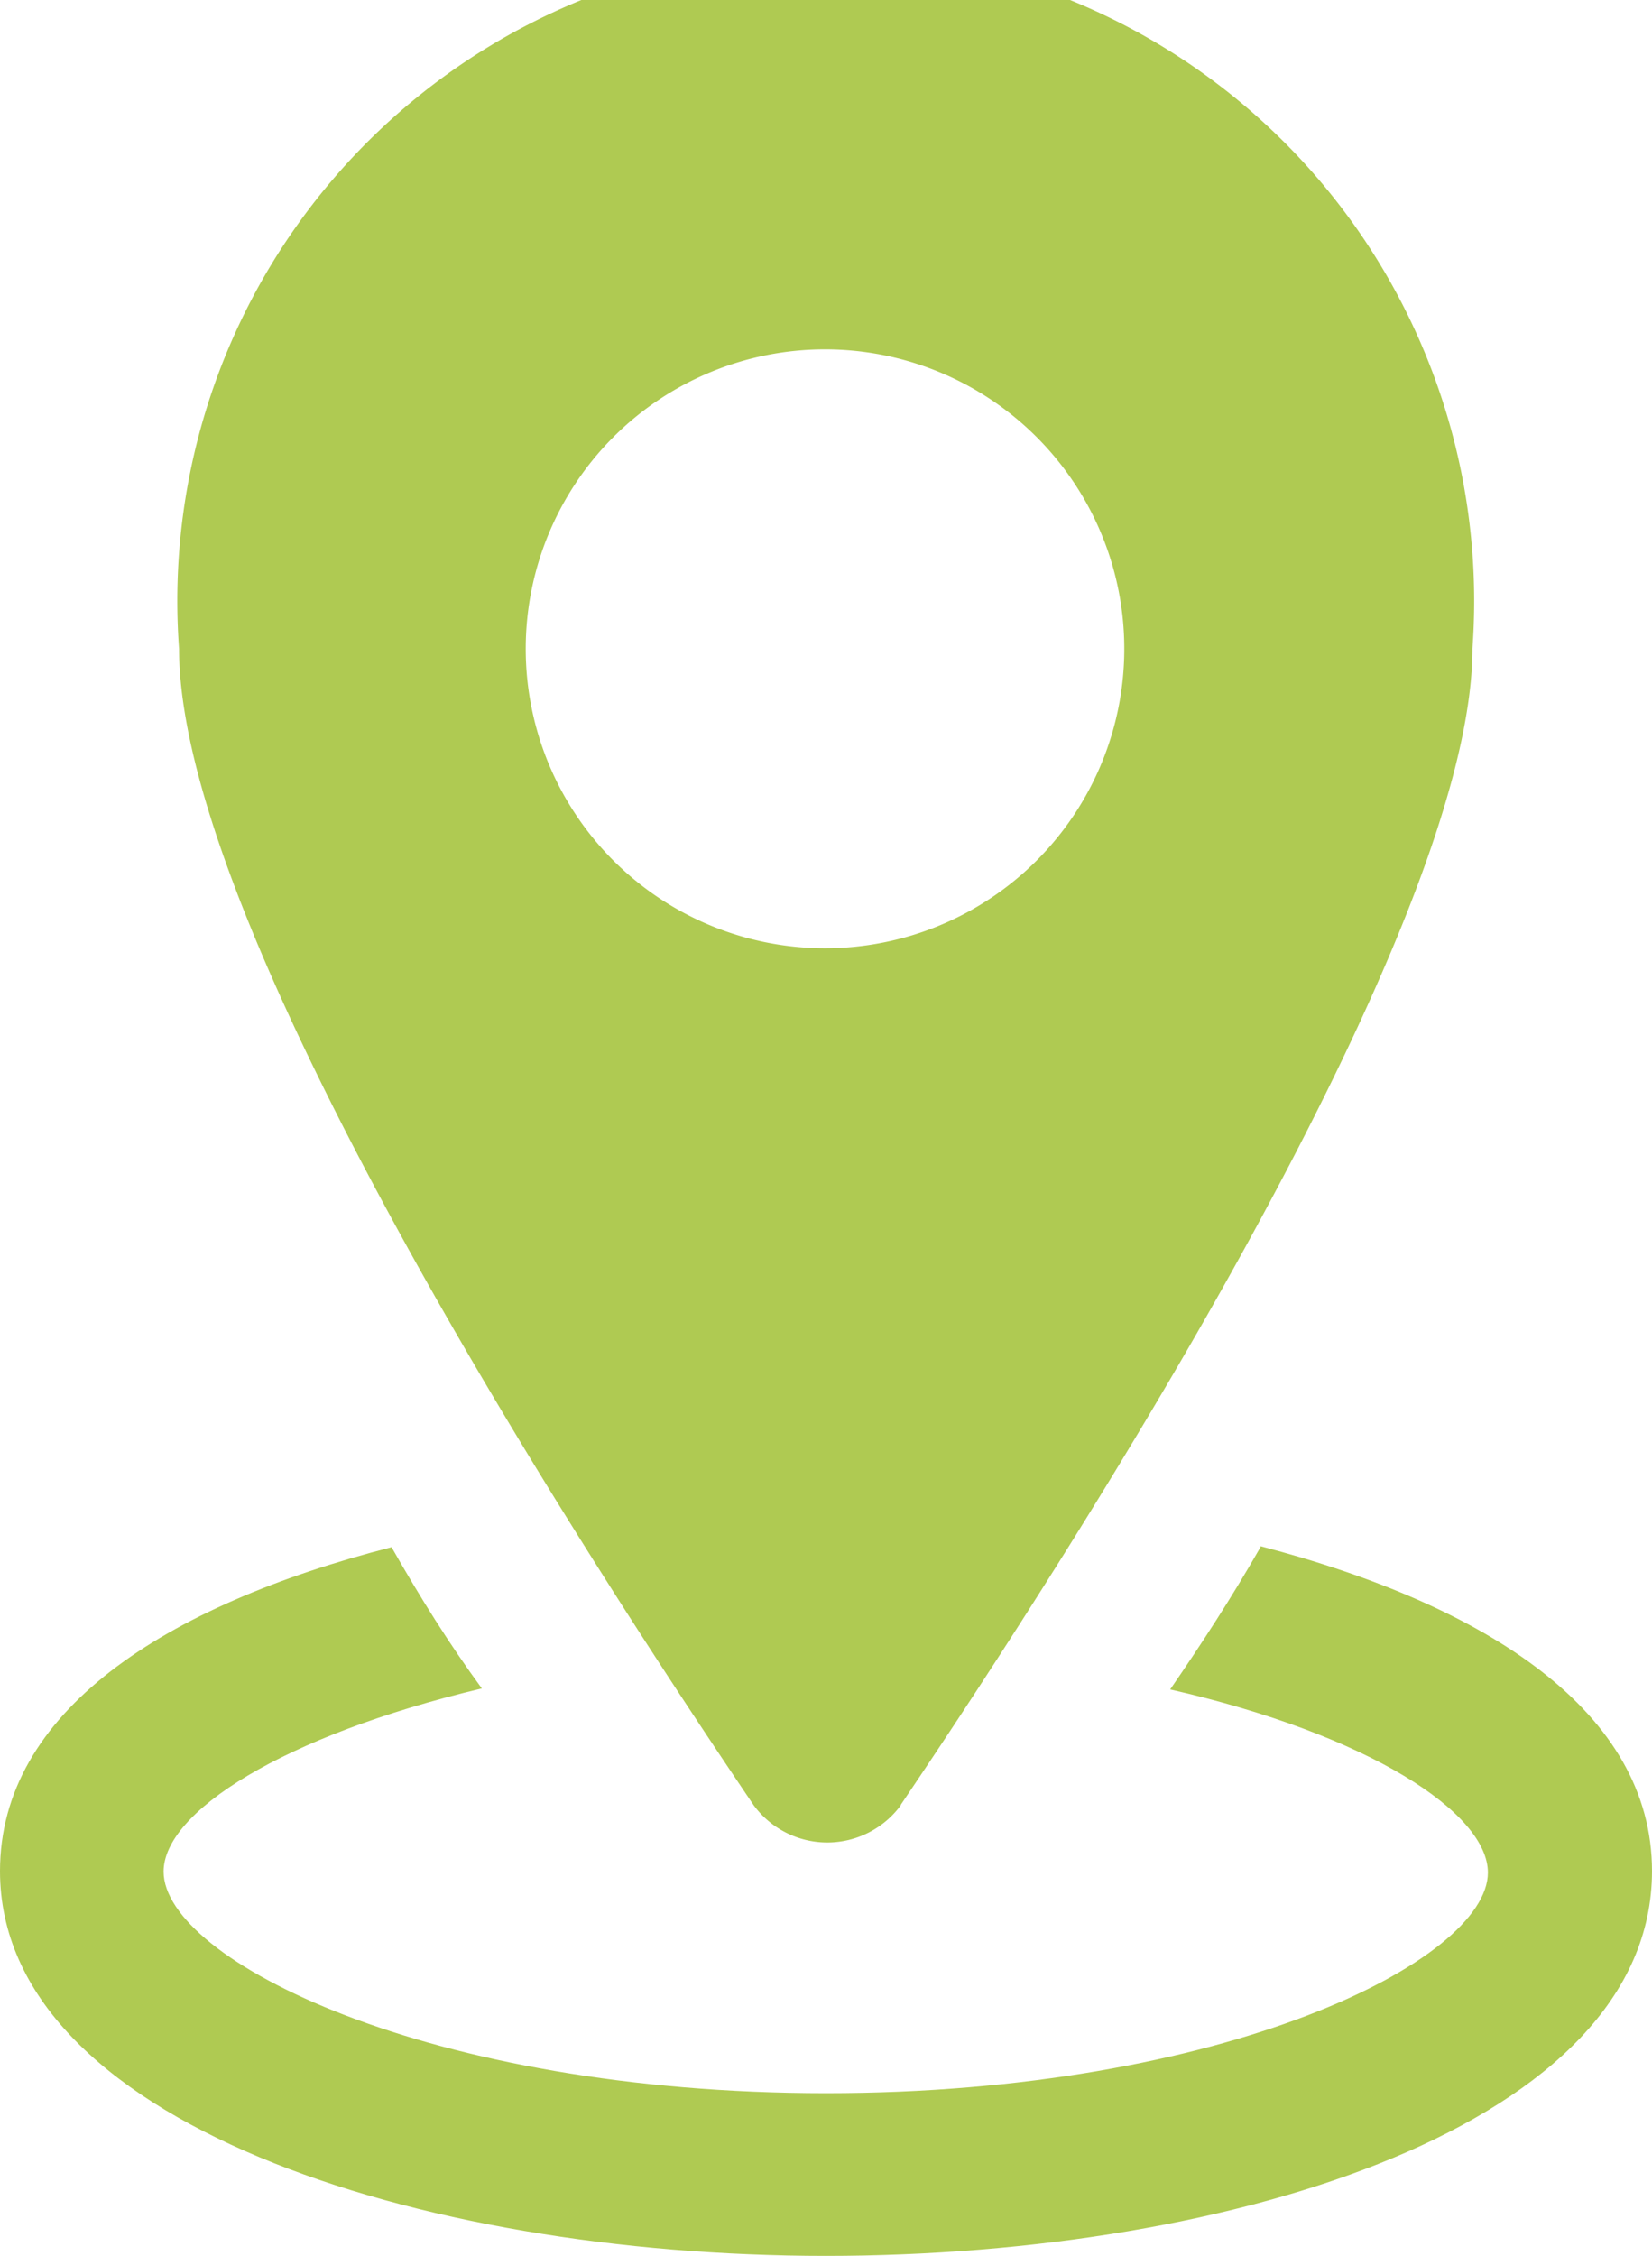 <svg xmlns="http://www.w3.org/2000/svg" viewBox="0 0 33.12 45.2"><defs><style>.cls-1{fill:#afca52;}</style></defs><g id="Layer_2" data-name="Layer 2"><g id="Layer_5" data-name="Layer 5"><path class="cls-1" d="M25.27,31c-.57,1-1.19,1.95-1.81,2.85,4,.91,6.37,2.48,6.37,3.67,0,1.76-5.28,4.42-13.27,4.42S3.28,39.26,3.28,37.5c0-1.19,2.38-2.72,6.38-3.67C9,32.93,8.42,32,7.85,31,3.28,32.17,0,34.31,0,37.49c0,5,8.33,7.71,16.56,7.71s16.56-2.66,16.56-7.71c0-3.18-3.29-5.32-7.85-6.51Z"/><path class="cls-1" d="M18.06,36.16c3.38-5,11.46-17.51,11.46-23.17A13,13,0,1,0,3.59,13c0,5.66,8.14,18.18,11.52,23.17a1.83,1.83,0,0,0,2.95,0ZM10.54,13a6,6,0,1,1,6,6A6,6,0,0,1,10.54,13Z"/></g></g></svg>